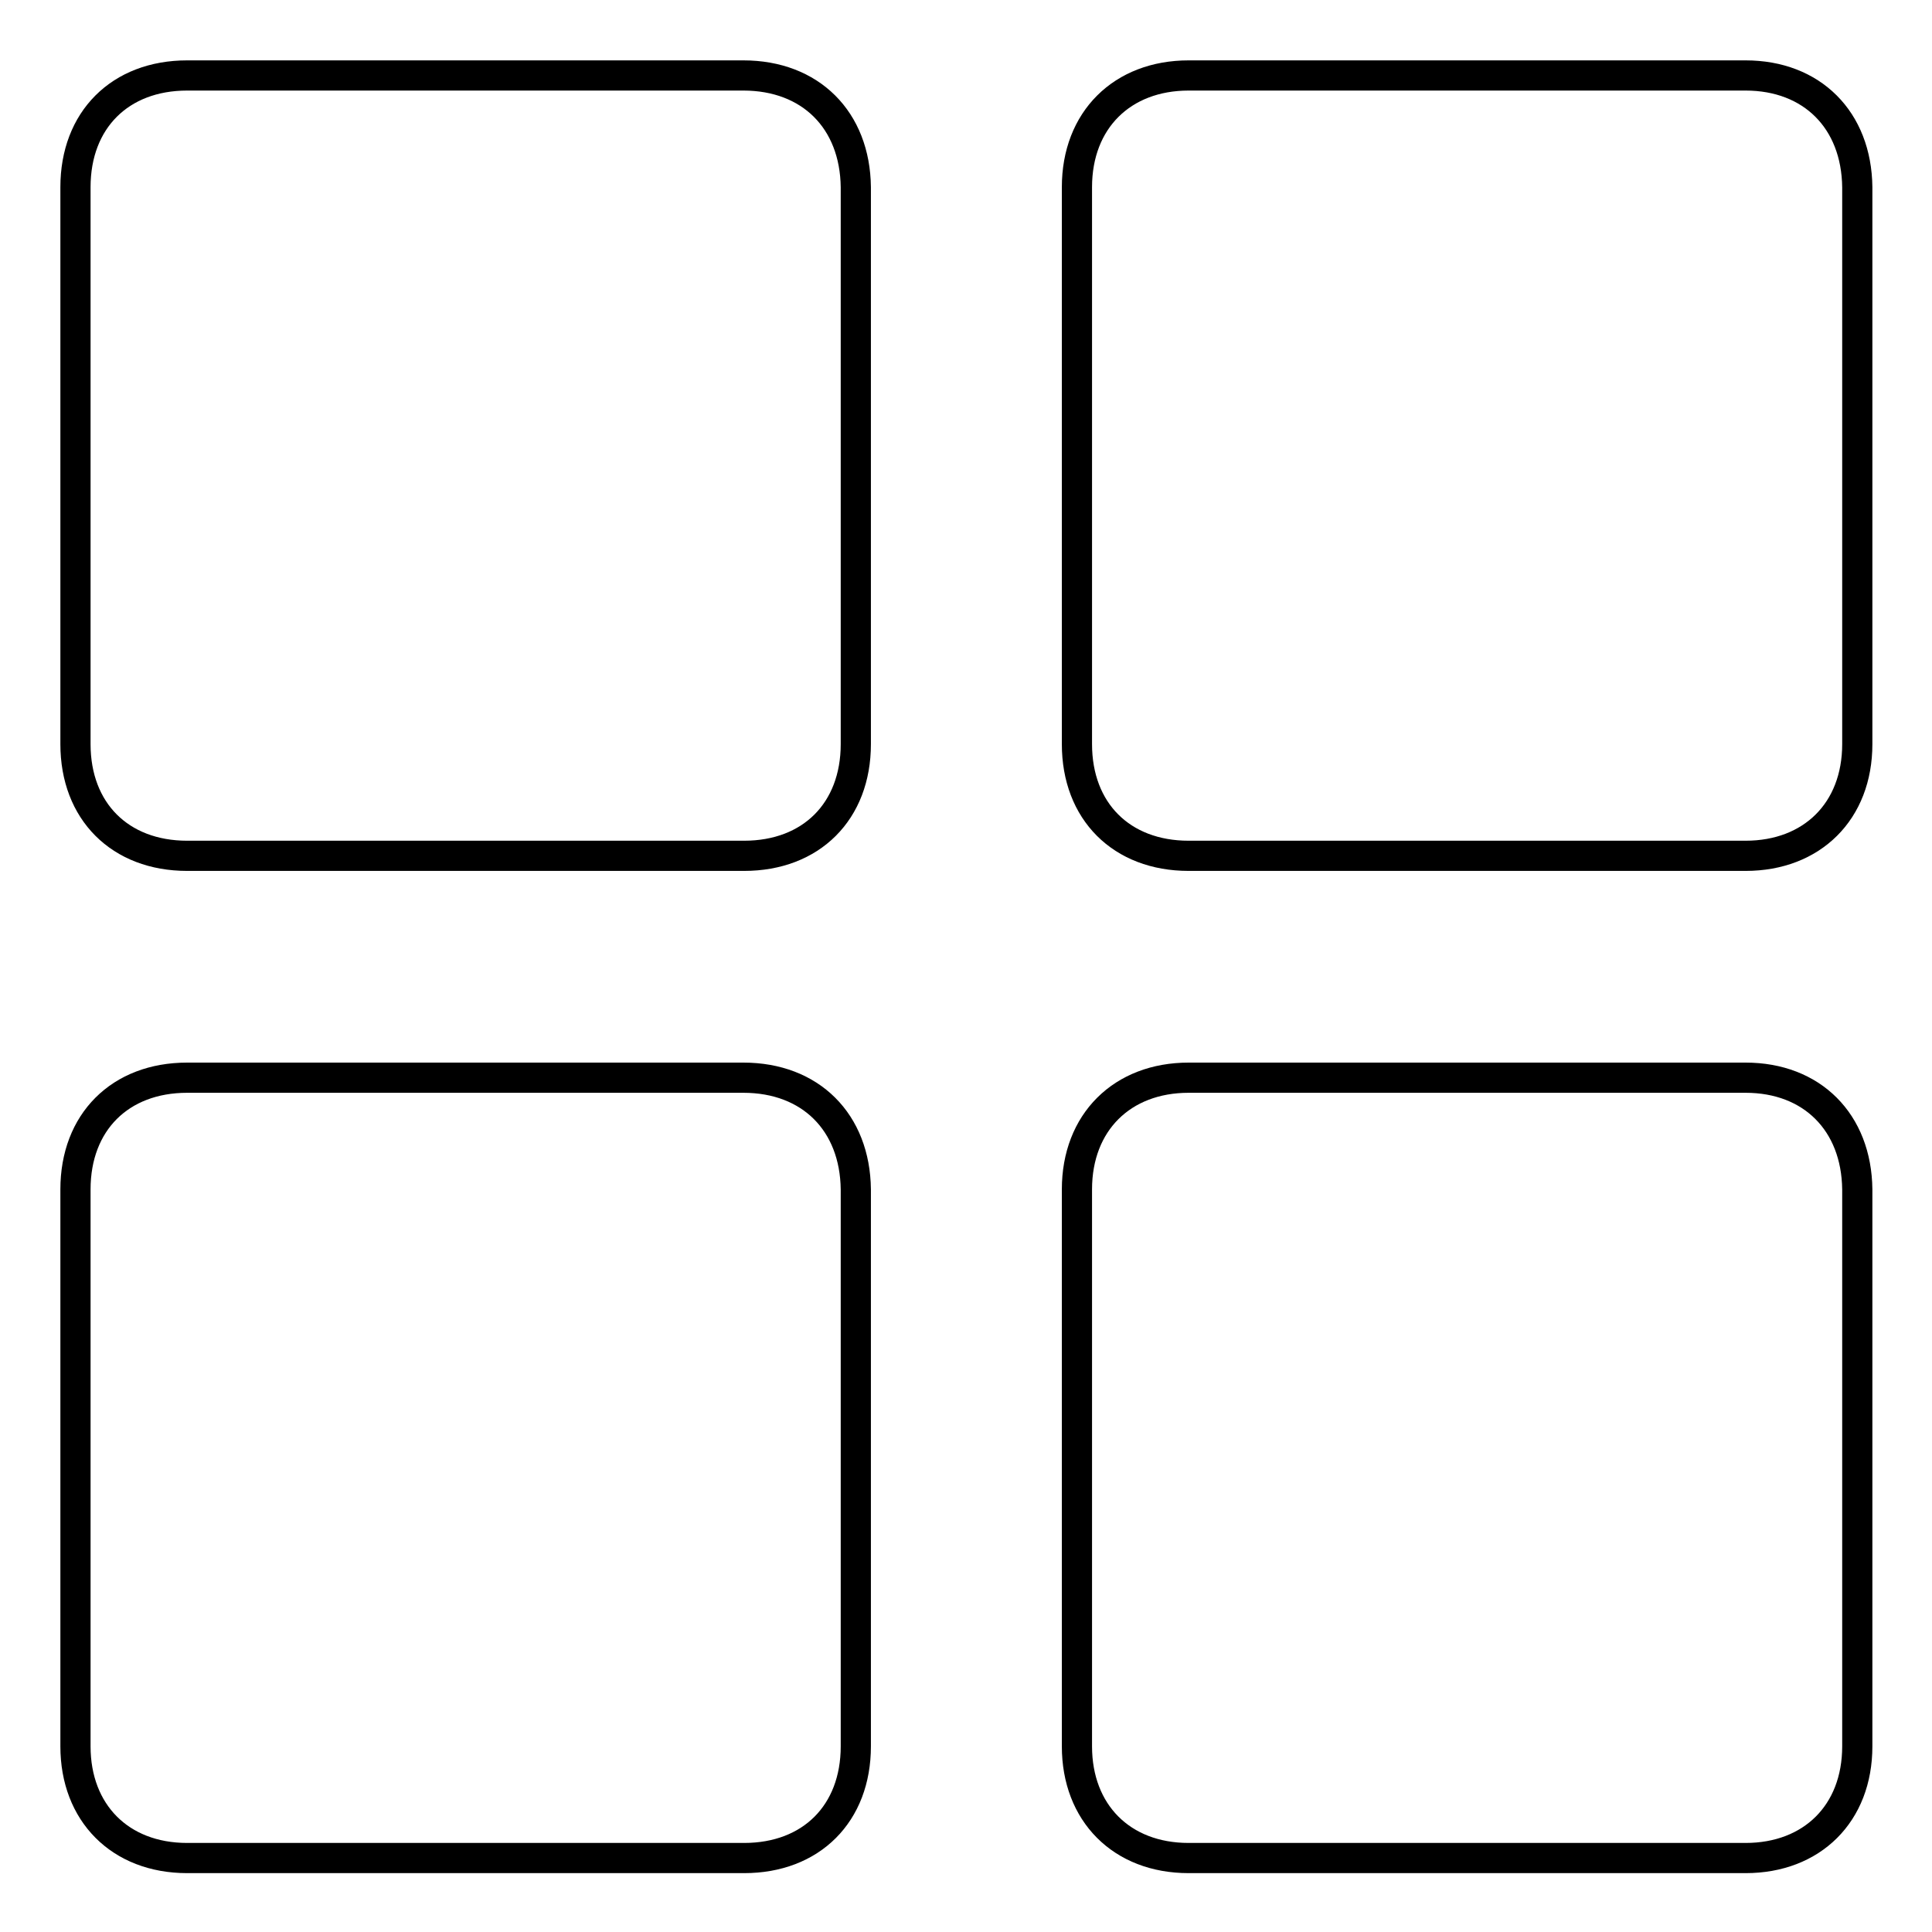 <?xml version="1.0" encoding="utf-8"?>
<!-- Svg Vector Icons : http://www.onlinewebfonts.com/icon -->
<!DOCTYPE svg PUBLIC "-//W3C//DTD SVG 1.1//EN" "http://www.w3.org/Graphics/SVG/1.1/DTD/svg11.dtd">
<svg version="1.1" xmlns="http://www.w3.org/2000/svg" xmlns:xlink="http://www.w3.org/1999/xlink" x="0px" y="0px" viewBox="0 0 256 256" enable-background="new 0 0 256 256" xml:space="preserve">
<g> <path stroke-width="4" fill-opacity="0" stroke="#000000"  d="M98.5,10H24.8C15.9,10,10,15.9,10,24.8v73.8c0,8.9,5.9,14.8,14.8,14.8h73.8c8.9,0,14.8-5.9,14.8-14.8V24.8 C113.3,15.9,107.4,10,98.5,10z M231.3,10h-73.8c-8.8,0-14.8,5.9-14.8,14.8v73.8c0,8.9,5.9,14.8,14.8,14.8h73.8 c8.8,0,14.8-5.9,14.8-14.8V24.8C246,15.9,240.1,10,231.3,10z M231.3,142.8h-73.8c-8.8,0-14.8,5.9-14.8,14.8v73.8 c0,8.8,5.9,14.8,14.8,14.8h73.8c8.8,0,14.8-5.9,14.8-14.8v-73.8C246,148.7,240.1,142.8,231.3,142.8z M98.5,142.8H24.8 c-8.9,0-14.8,5.9-14.8,14.8v73.8c0,8.8,5.9,14.8,14.8,14.8h73.8c8.9,0,14.8-5.9,14.8-14.8v-73.8 C113.3,148.7,107.4,142.8,98.5,142.8z"/></g>
</svg>